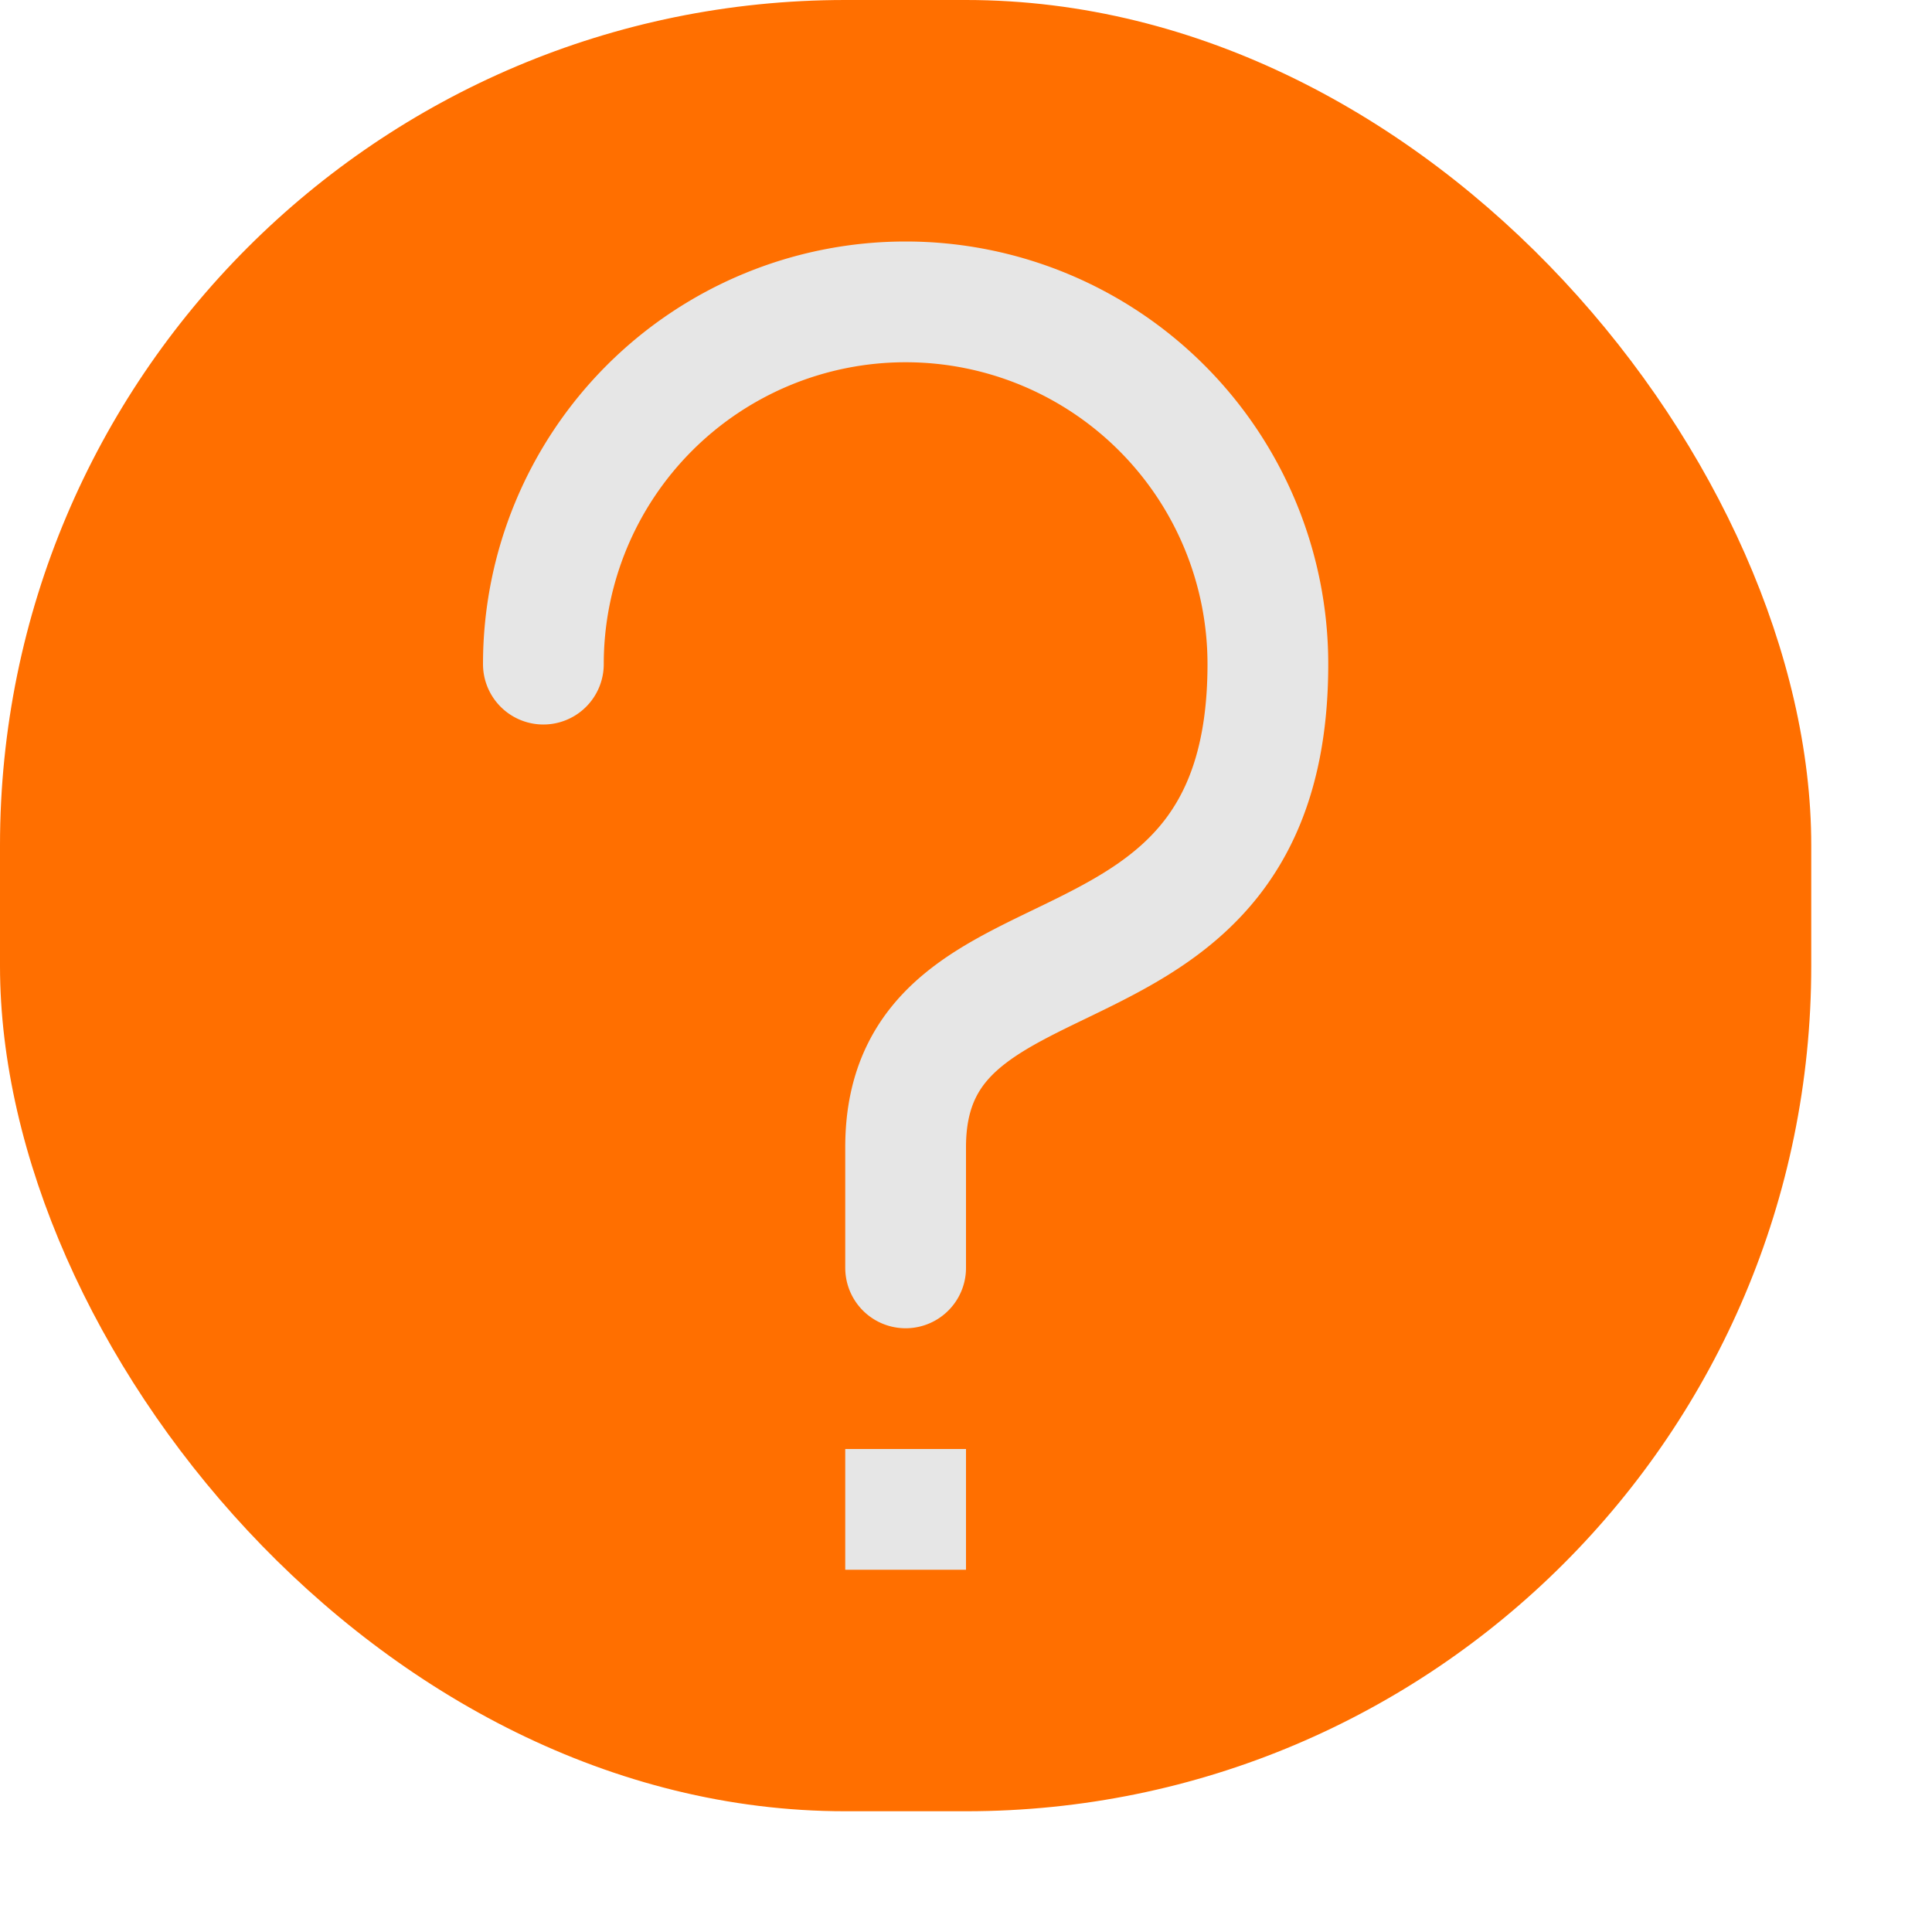 <svg xmlns="http://www.w3.org/2000/svg" width="16" height="16" viewBox="0 0 16 16"><rect width="15" height="15" rx="7" style="fill:#ff6f00"/><rect x="7" y="12" width="1" height="1" style="fill:#e6e6e6"/><path d="M4.5,5.5a3,3,0,0,1,6,0c0,3-3,2-3,4v1" style="fill:none;stroke:#e6e6e6;stroke-linecap:round;stroke-linejoin:round"/></svg>